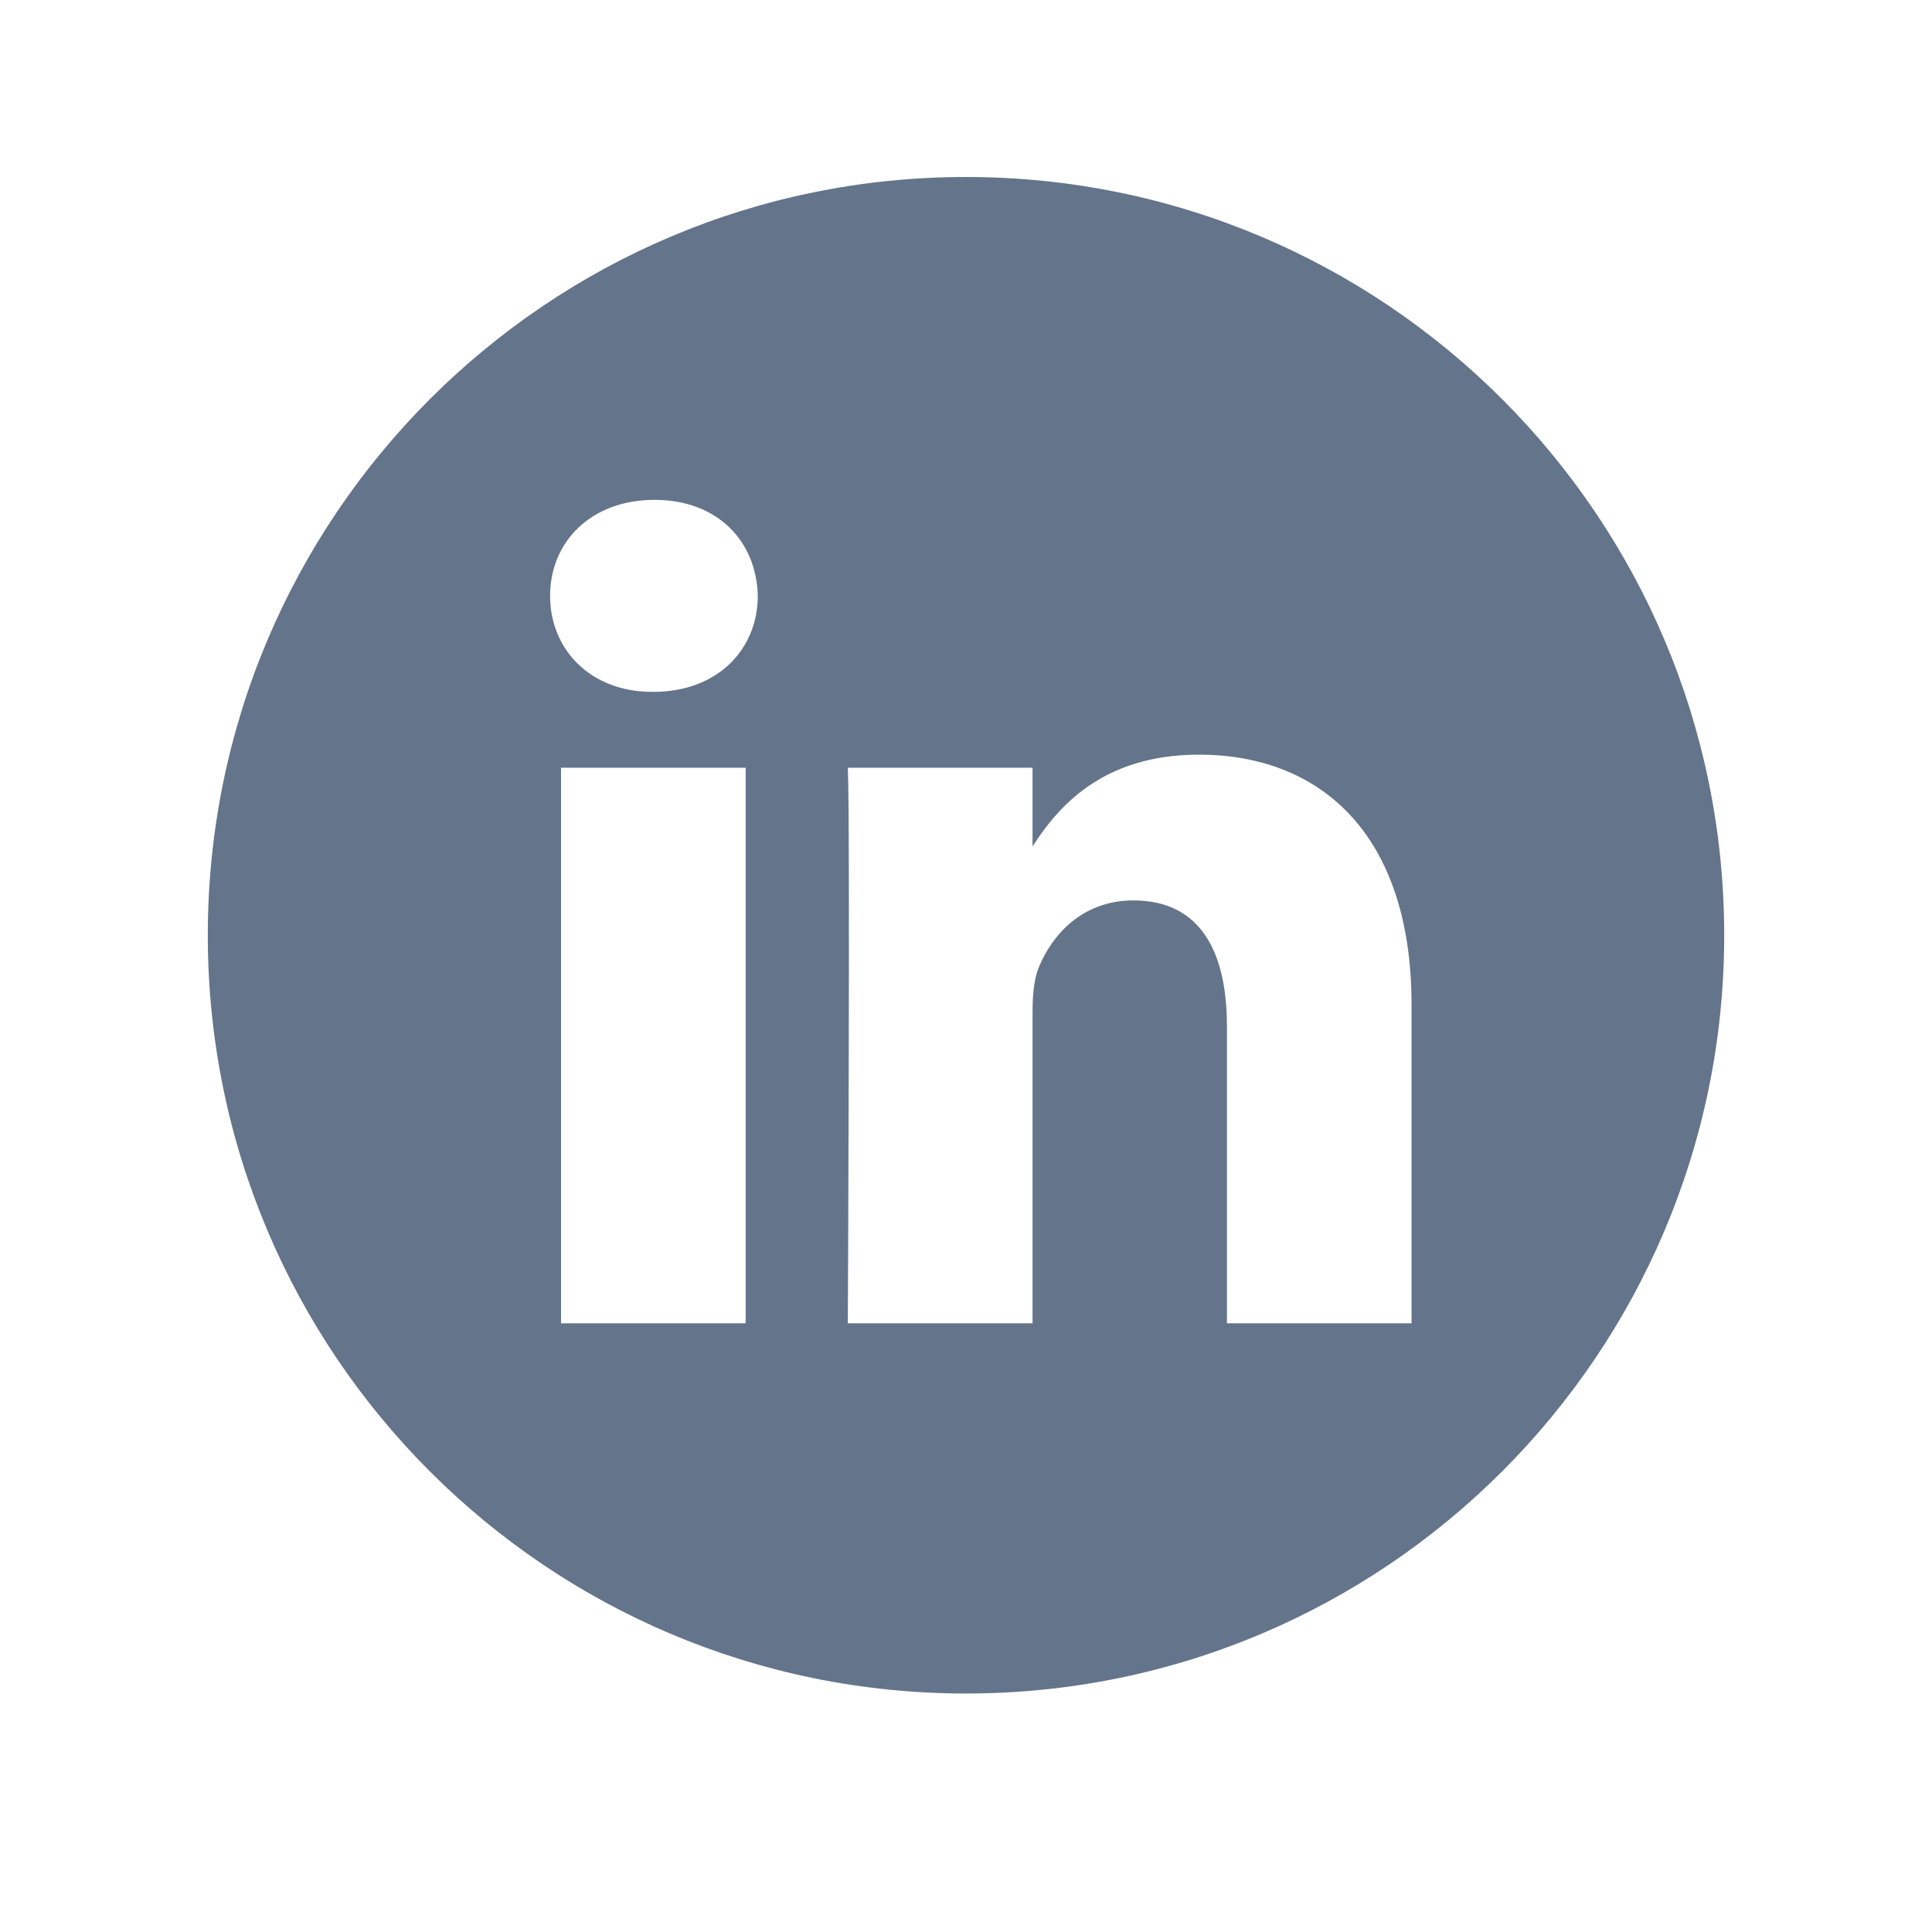 <?xml version="1.0" encoding="UTF-8"?> <svg xmlns="http://www.w3.org/2000/svg" width="18" height="18" viewBox="0 0 18 18" fill="none"><path d="M9 1.649C5.099 1.649 1.936 4.813 1.936 8.714C1.936 12.615 5.099 15.778 9 15.778C12.901 15.778 16.064 12.615 16.064 8.714C16.064 4.813 12.901 1.649 9 1.649ZM6.947 12.329H5.227V7.153H6.947V12.329ZM6.087 6.446H6.076C5.498 6.446 5.125 6.048 5.125 5.552C5.125 5.044 5.51 4.657 6.098 4.657C6.687 4.657 7.049 5.044 7.06 5.552C7.06 6.048 6.687 6.446 6.087 6.446ZM13.151 12.329H11.431V9.56C11.431 8.864 11.182 8.389 10.559 8.389C10.084 8.389 9.801 8.709 9.676 9.018C9.631 9.129 9.62 9.284 9.62 9.438V12.329H7.899C7.899 12.329 7.922 7.638 7.899 7.153H9.62V7.886C9.848 7.533 10.257 7.031 11.17 7.031C12.302 7.031 13.151 7.771 13.151 9.361V12.329Z" fill="#64748B"></path></svg> 